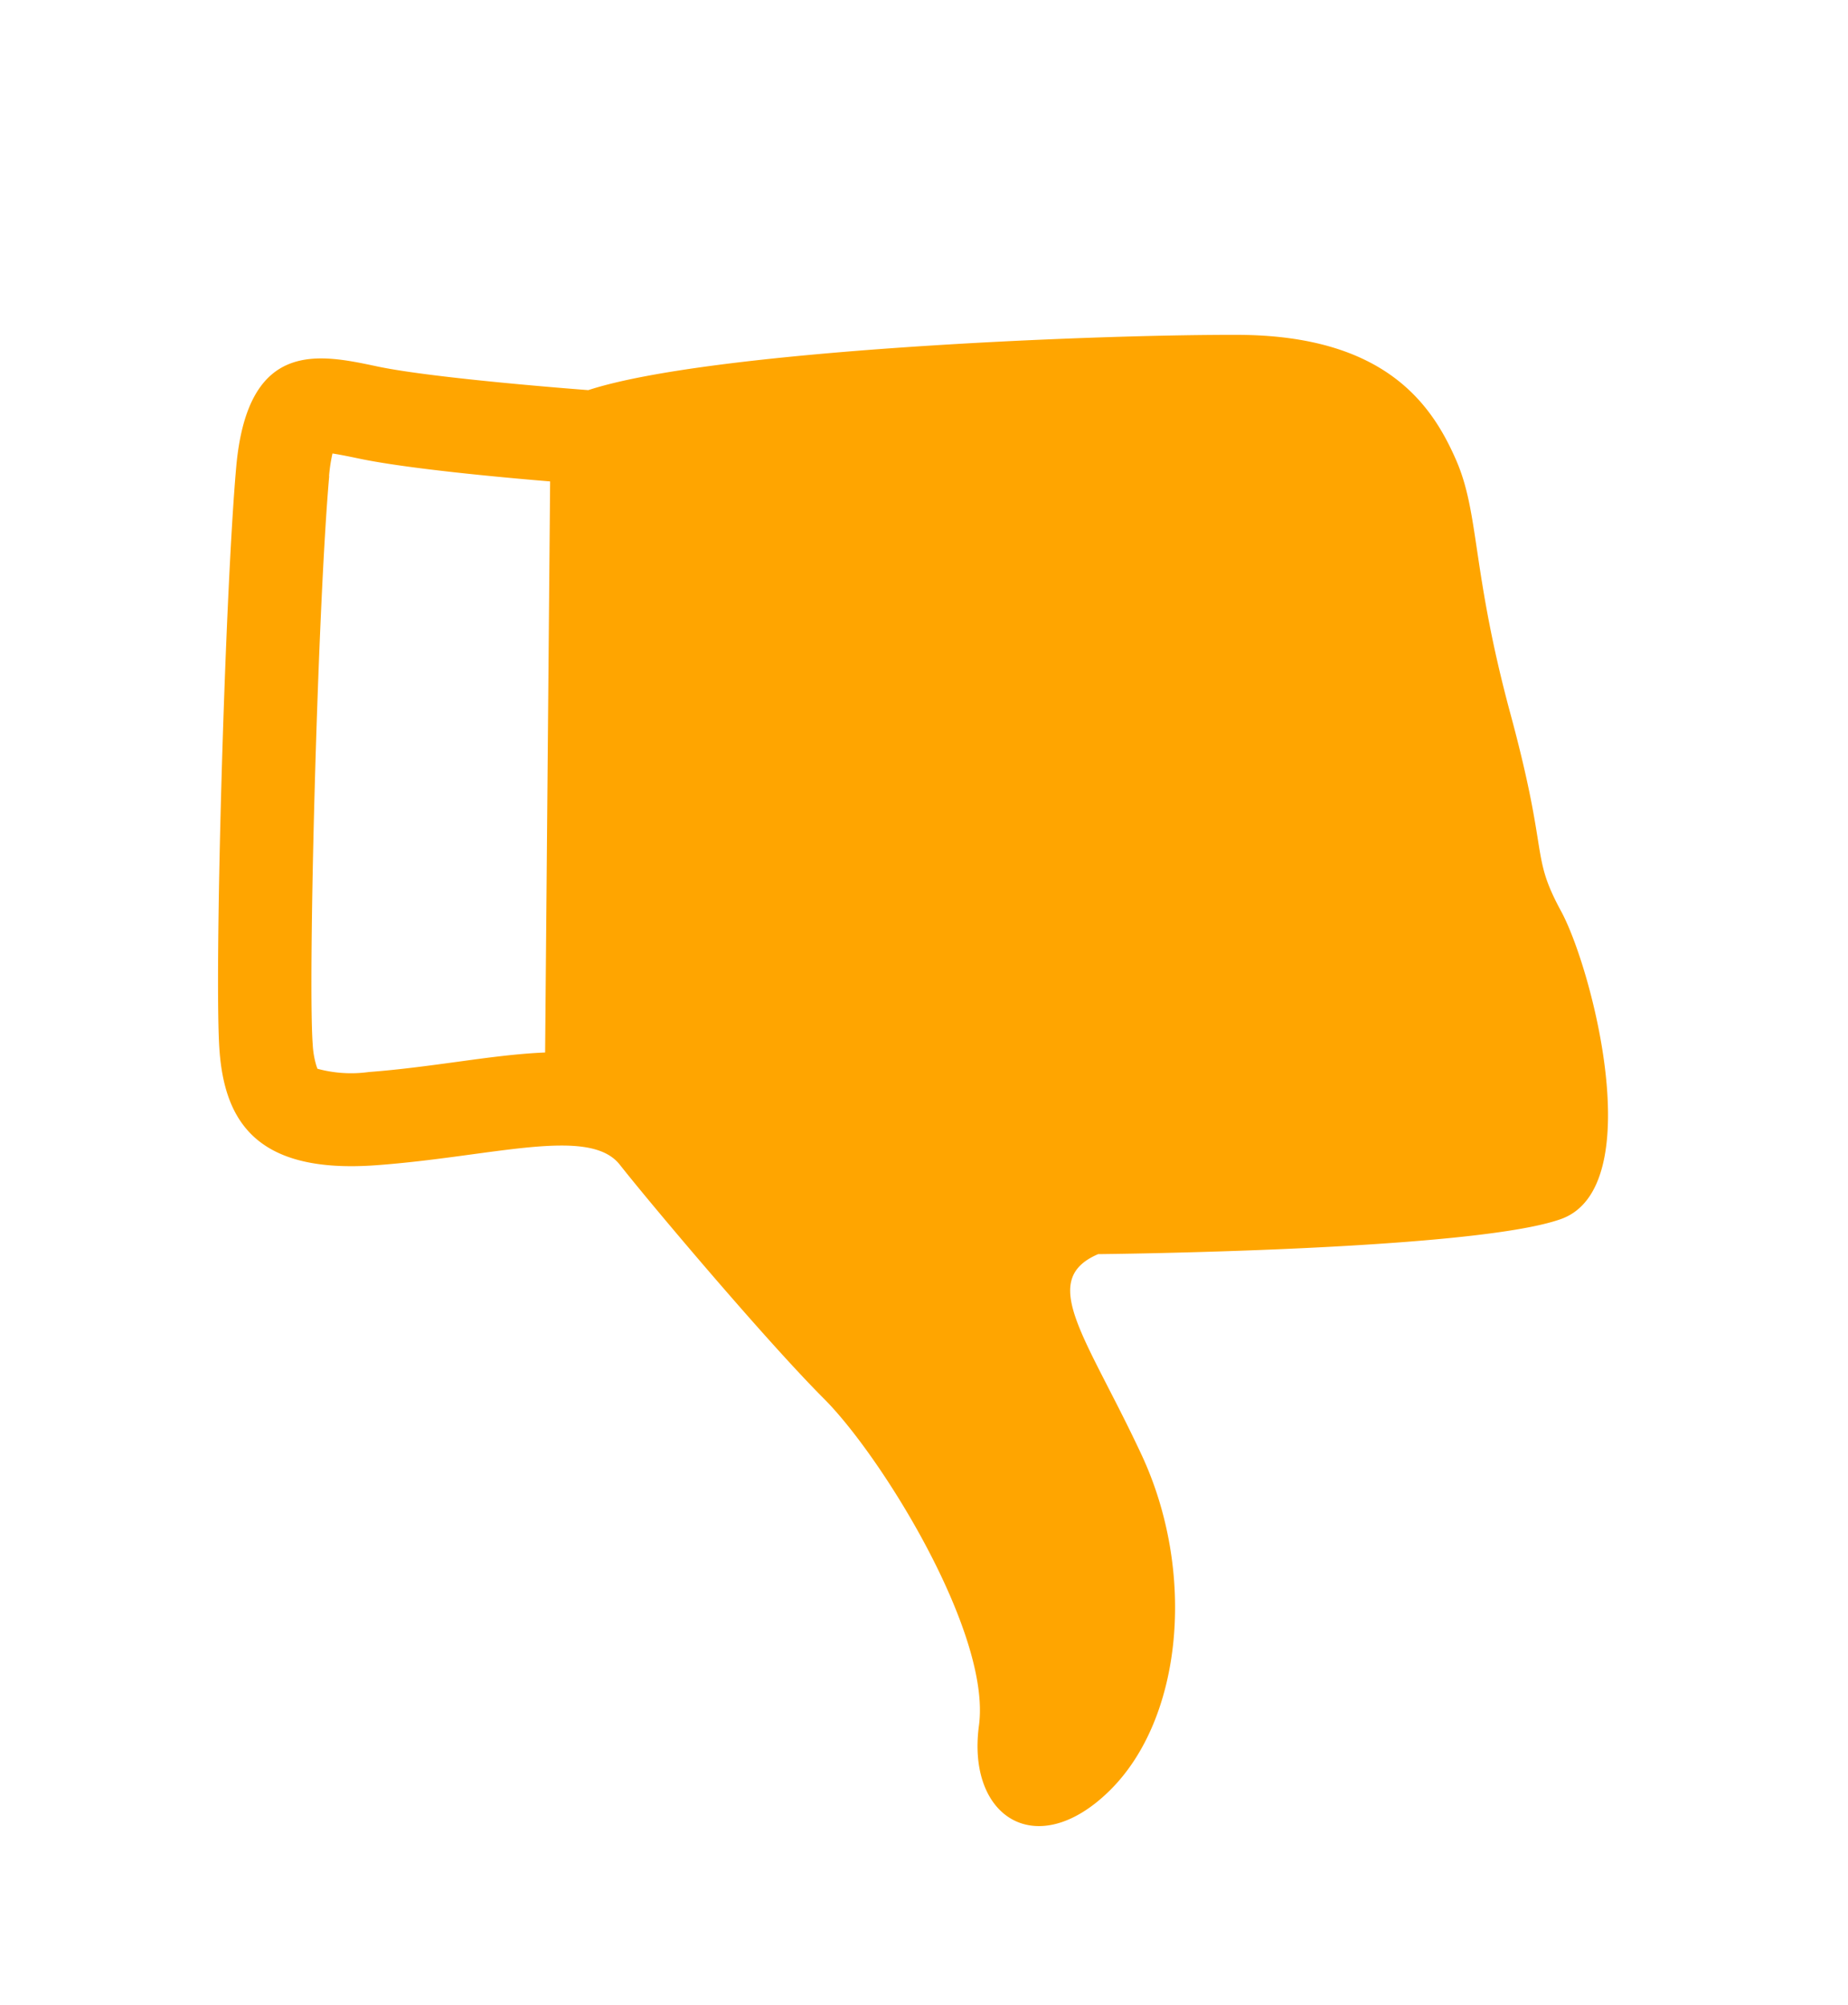 <svg xmlns="http://www.w3.org/2000/svg" width="32.01" height="34.728" viewBox="0 0 32.01 34.728"><defs><style>.a{fill:orange;}</style></defs><path class="a" d="M27.745,6.752c-.544.873-1.634,3.292-1.634,3.292-.075,2.222-2.059,8.474-2.947,10.895s-2.311,2.751-3.328,2.816-1.886-.4-4.46-.619-2.393-.51-3.511-.344-5.011-.206-5.007-1.822,2.171-7.745,2.171-7.745c-.065-1.145-1.286-.678-3.521-.482S.971,11.854.231,10.237.645,7.748,2.064,8.493,7.01,8.507,8.3,7.906s4.205-1.67,5.018-1.937S14.2,3.952,14.753,2,16.317-.214,17.535.126s7.376,2.781,9.406,3.73S28.29,5.879,27.745,6.752Zm-1.5-1.435c-2.081-.972-8.1-3.342-9.154-3.635a1.518,1.518,0,0,0-.372-.066c-.028,0-.042,0-.048,0a2.221,2.221,0,0,0-.358.819c-.145.516-.254,1.023-.361,1.514-.11.51-.219,1.009-.365,1.469l9.264,3.464c.364-.791,1.065-2.272,1.509-2.983.07-.113.165-.266.235-.394A2.818,2.818,0,0,0,26.249,5.316Z" transform="translate(9.682 34.728) rotate(-110)"/></svg>